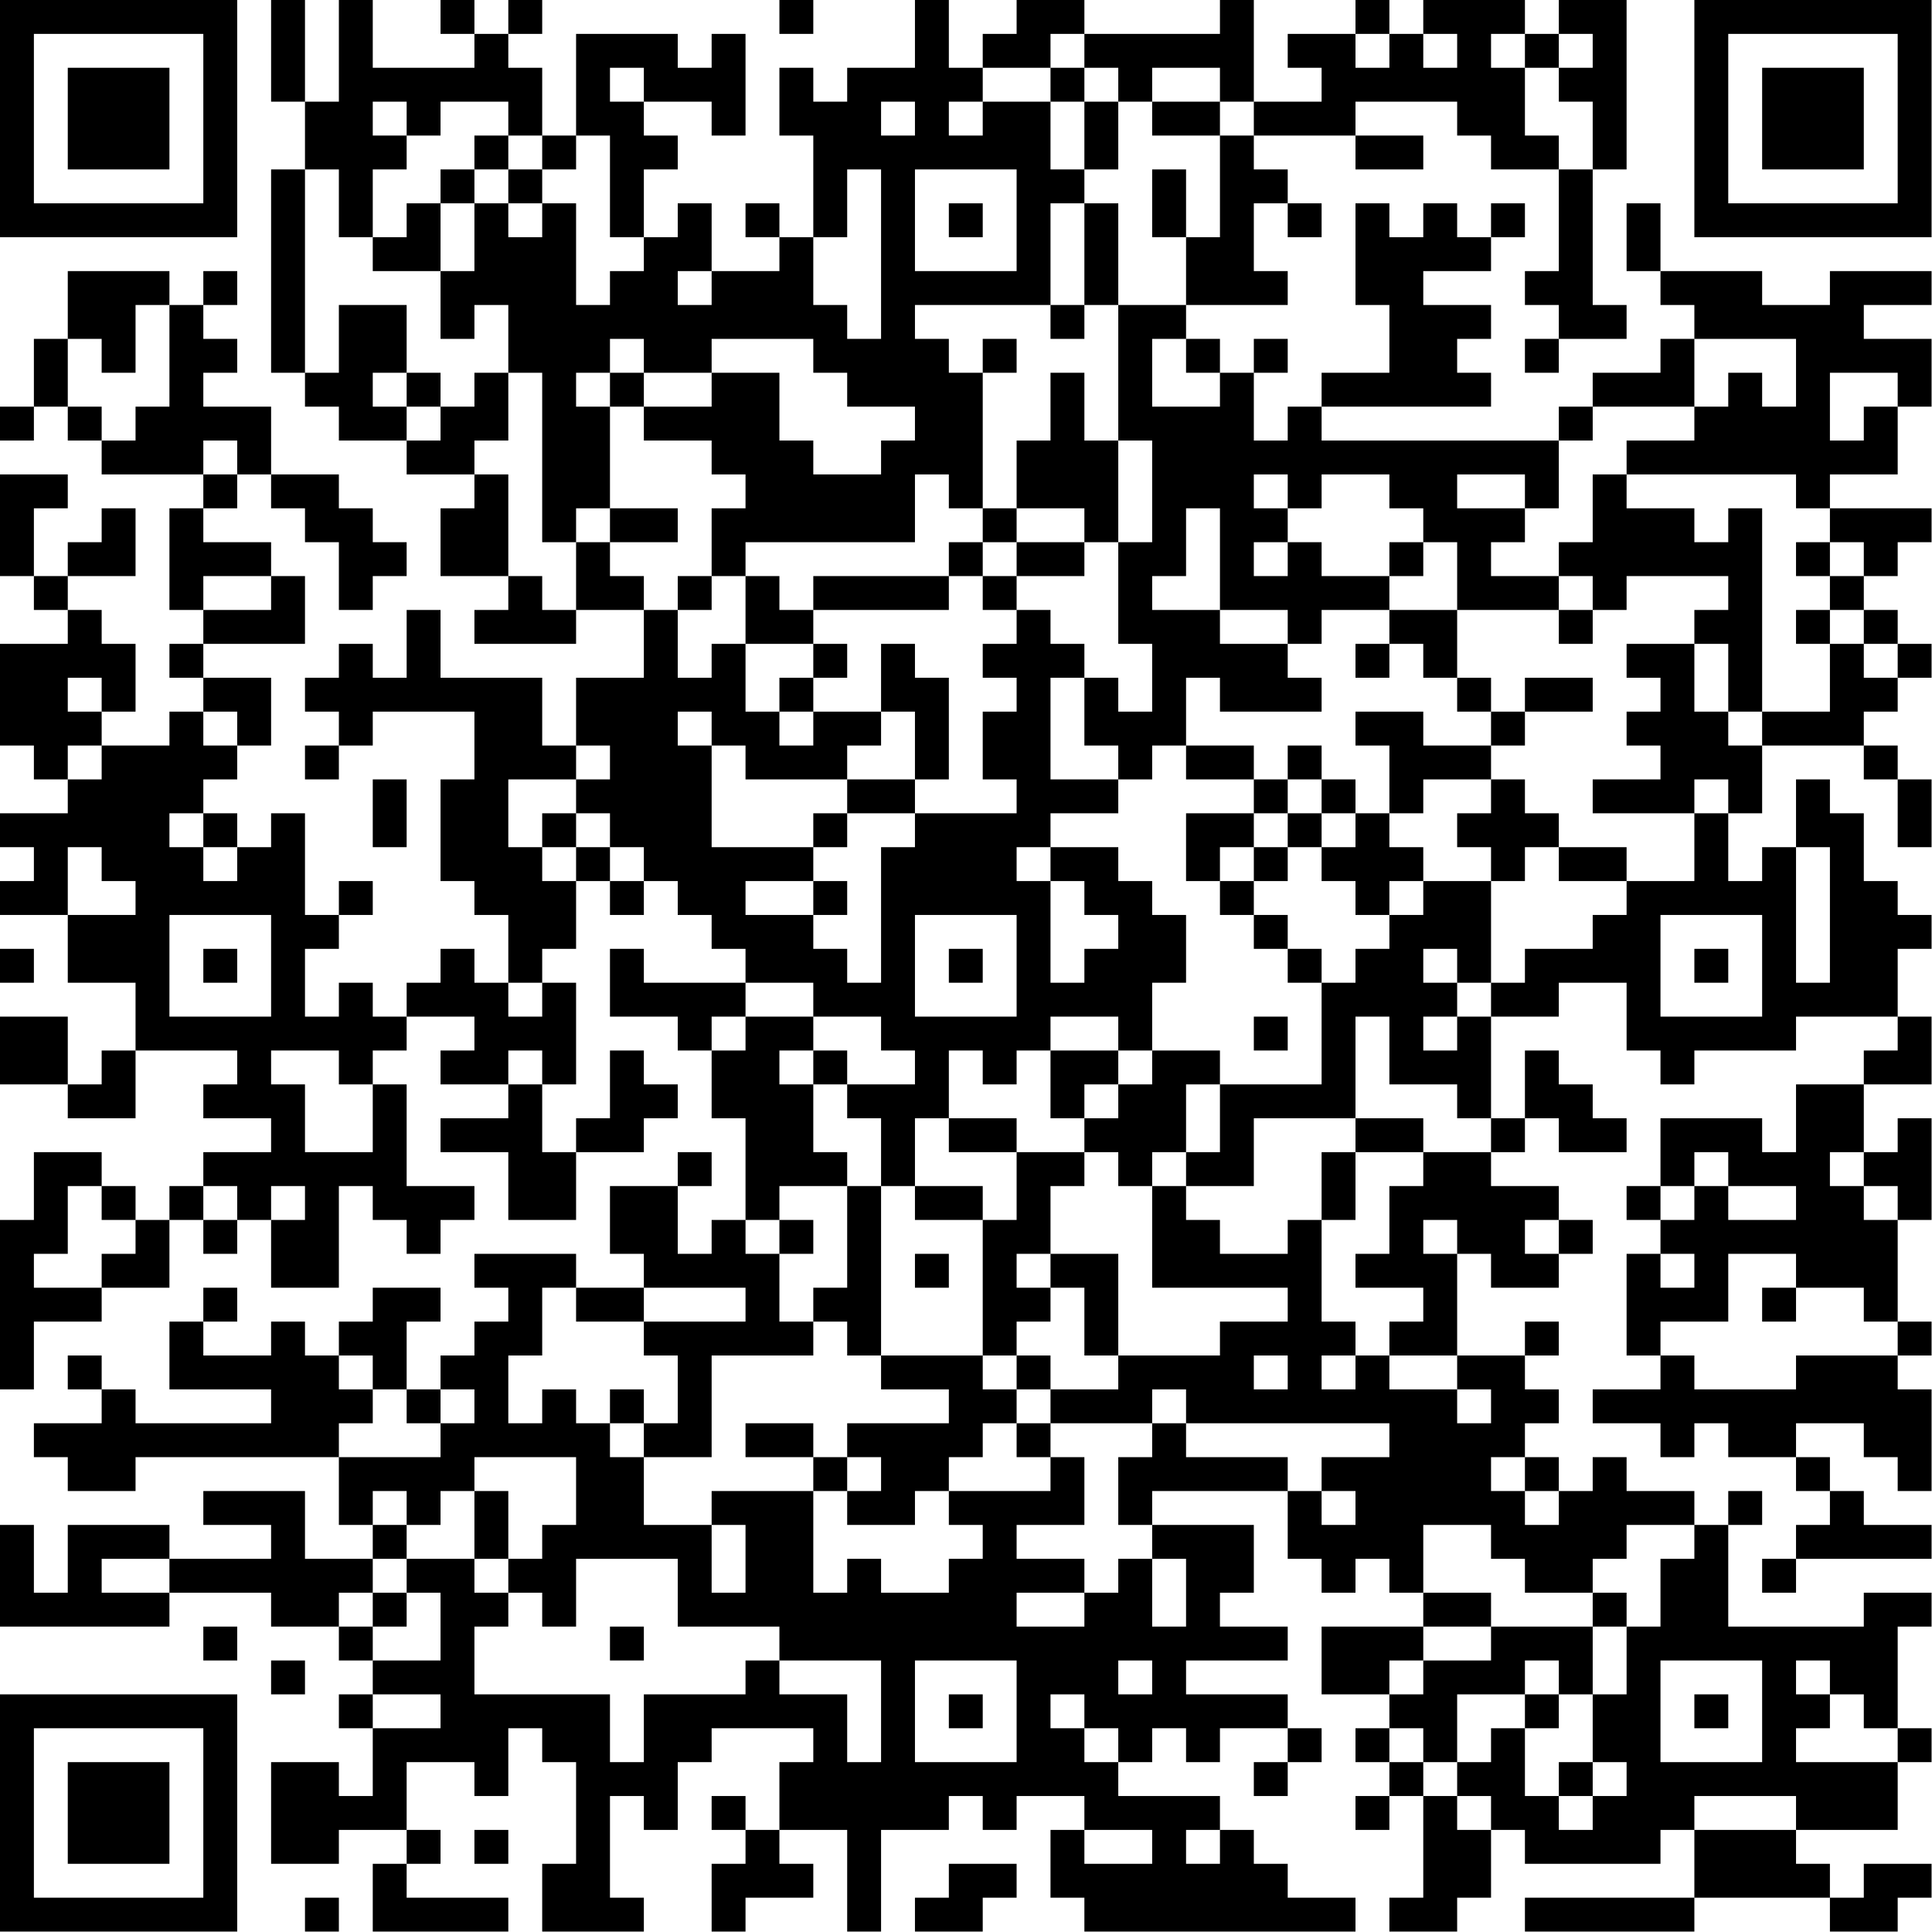 <?xml version="1.0" encoding="UTF-8"?>
<svg xmlns="http://www.w3.org/2000/svg" version="1.1" width="100" height="100" viewBox="0 0 100 100"><rect x="0" y="0" width="100" height="100" fill="#ffffff"/><g transform="scale(1.754)"><g transform="translate(0,0)"><path fill-rule="evenodd" d="M8 0L8 3L9 3L9 5L8 5L8 11L9 11L9 12L10 12L10 13L12 13L12 14L14 14L14 15L13 15L13 17L15 17L15 18L14 18L14 19L17 19L17 18L19 18L19 20L17 20L17 22L16 22L16 20L13 20L13 18L12 18L12 20L11 20L11 19L10 19L10 20L9 20L9 21L10 21L10 22L9 22L9 23L10 23L10 22L11 22L11 21L14 21L14 23L13 23L13 26L14 26L14 27L15 27L15 29L14 29L14 28L13 28L13 29L12 29L12 30L11 30L11 29L10 29L10 30L9 30L9 28L10 28L10 27L11 27L11 26L10 26L10 27L9 27L9 24L8 24L8 25L7 25L7 24L6 24L6 23L7 23L7 22L8 22L8 20L6 20L6 19L9 19L9 17L8 17L8 16L6 16L6 15L7 15L7 14L8 14L8 15L9 15L9 16L10 16L10 18L11 18L11 17L12 17L12 16L11 16L11 15L10 15L10 14L8 14L8 12L6 12L6 11L7 11L7 10L6 10L6 9L7 9L7 8L6 8L6 9L5 9L5 8L2 8L2 10L1 10L1 12L0 12L0 13L1 13L1 12L2 12L2 13L3 13L3 14L6 14L6 15L5 15L5 18L6 18L6 19L5 19L5 20L6 20L6 21L5 21L5 22L3 22L3 21L4 21L4 19L3 19L3 18L2 18L2 17L4 17L4 15L3 15L3 16L2 16L2 17L1 17L1 15L2 15L2 14L0 14L0 17L1 17L1 18L2 18L2 19L0 19L0 22L1 22L1 23L2 23L2 24L0 24L0 25L1 25L1 26L0 26L0 27L2 27L2 29L4 29L4 31L3 31L3 32L2 32L2 30L0 30L0 32L2 32L2 33L4 33L4 31L7 31L7 32L6 32L6 33L8 33L8 34L6 34L6 35L5 35L5 36L4 36L4 35L3 35L3 34L1 34L1 36L0 36L0 41L1 41L1 39L3 39L3 38L5 38L5 36L6 36L6 37L7 37L7 36L8 36L8 38L10 38L10 35L11 35L11 36L12 36L12 37L13 37L13 36L14 36L14 35L12 35L12 32L11 32L11 31L12 31L12 30L14 30L14 31L13 31L13 32L15 32L15 33L13 33L13 34L15 34L15 36L17 36L17 34L19 34L19 33L20 33L20 32L19 32L19 31L18 31L18 33L17 33L17 34L16 34L16 32L17 32L17 29L16 29L16 28L17 28L17 26L18 26L18 27L19 27L19 26L20 26L20 27L21 27L21 28L22 28L22 29L19 29L19 28L18 28L18 30L20 30L20 31L21 31L21 33L22 33L22 36L21 36L21 37L20 37L20 35L21 35L21 34L20 34L20 35L18 35L18 37L19 37L19 38L17 38L17 37L14 37L14 38L15 38L15 39L14 39L14 40L13 40L13 41L12 41L12 39L13 39L13 38L11 38L11 39L10 39L10 40L9 40L9 39L8 39L8 40L6 40L6 39L7 39L7 38L6 38L6 39L5 39L5 41L8 41L8 42L4 42L4 41L3 41L3 40L2 40L2 41L3 41L3 42L1 42L1 43L2 43L2 44L4 44L4 43L10 43L10 45L11 45L11 46L9 46L9 44L6 44L6 45L8 45L8 46L5 46L5 45L2 45L2 47L1 47L1 45L0 45L0 48L5 48L5 47L8 47L8 48L10 48L10 49L11 49L11 50L10 50L10 51L11 51L11 53L10 53L10 52L8 52L8 55L10 55L10 54L12 54L12 55L11 55L11 57L15 57L15 56L12 56L12 55L13 55L13 54L12 54L12 52L14 52L14 53L15 53L15 51L16 51L16 52L17 52L17 55L16 55L16 57L19 57L19 56L18 56L18 53L19 53L19 54L20 54L20 52L21 52L21 51L24 51L24 52L23 52L23 54L22 54L22 53L21 53L21 54L22 54L22 55L21 55L21 57L22 57L22 56L24 56L24 55L23 55L23 54L25 54L25 57L26 57L26 54L28 54L28 53L29 53L29 54L30 54L30 53L32 53L32 54L31 54L31 56L32 56L32 57L40 57L40 56L38 56L38 55L37 55L37 54L36 54L36 53L33 53L33 52L34 52L34 51L35 51L35 52L36 52L36 51L38 51L38 52L37 52L37 53L38 53L38 52L39 52L39 51L38 51L38 50L35 50L35 49L38 49L38 48L36 48L36 47L37 47L37 45L34 45L34 44L38 44L38 46L39 46L39 47L40 47L40 46L41 46L41 47L42 47L42 48L39 48L39 50L41 50L41 51L40 51L40 52L41 52L41 53L40 53L40 54L41 54L41 53L42 53L42 56L41 56L41 57L43 57L43 56L44 56L44 54L45 54L45 55L49 55L49 54L50 54L50 56L45 56L45 57L50 57L50 56L54 56L54 57L56 57L56 56L57 56L57 55L55 55L55 56L54 56L54 55L53 55L53 54L56 54L56 52L57 52L57 51L56 51L56 48L57 48L57 47L55 47L55 48L51 48L51 45L52 45L52 44L51 44L51 45L50 45L50 44L48 44L48 43L47 43L47 44L46 44L46 43L45 43L45 42L46 42L46 41L45 41L45 40L46 40L46 39L45 39L45 40L43 40L43 37L44 37L44 38L46 38L46 37L47 37L47 36L46 36L46 35L44 35L44 34L45 34L45 33L46 33L46 34L48 34L48 33L47 33L47 32L46 32L46 31L45 31L45 33L44 33L44 30L46 30L46 29L48 29L48 31L49 31L49 32L50 32L50 31L53 31L53 30L56 30L56 31L55 31L55 32L53 32L53 34L52 34L52 33L49 33L49 35L48 35L48 36L49 36L49 37L48 37L48 40L49 40L49 41L47 41L47 42L49 42L49 43L50 43L50 42L51 42L51 43L53 43L53 44L54 44L54 45L53 45L53 46L52 46L52 47L53 47L53 46L57 46L57 45L55 45L55 44L54 44L54 43L53 43L53 42L55 42L55 43L56 43L56 44L57 44L57 41L56 41L56 40L57 40L57 39L56 39L56 36L57 36L57 33L56 33L56 34L55 34L55 32L57 32L57 30L56 30L56 28L57 28L57 27L56 27L56 26L55 26L55 24L54 24L54 23L53 23L53 25L52 25L52 26L51 26L51 24L52 24L52 22L55 22L55 23L56 23L56 25L57 25L57 23L56 23L56 22L55 22L55 21L56 21L56 20L57 20L57 19L56 19L56 18L55 18L55 17L56 17L56 16L57 16L57 15L54 15L54 14L56 14L56 12L57 12L57 10L55 10L55 9L57 9L57 8L54 8L54 9L52 9L52 8L49 8L49 6L48 6L48 8L49 8L49 9L50 9L50 10L49 10L49 11L47 11L47 12L46 12L46 13L39 13L39 12L44 12L44 11L43 11L43 10L44 10L44 9L42 9L42 8L44 8L44 7L45 7L45 6L44 6L44 7L43 7L43 6L42 6L42 7L41 7L41 6L40 6L40 9L41 9L41 11L39 11L39 12L38 12L38 13L37 13L37 11L38 11L38 10L37 10L37 11L36 11L36 10L35 10L35 9L38 9L38 8L37 8L37 6L38 6L38 7L39 7L39 6L38 6L38 5L37 5L37 4L40 4L40 5L42 5L42 4L40 4L40 3L43 3L43 4L44 4L44 5L46 5L46 8L45 8L45 9L46 9L46 10L45 10L45 11L46 11L46 10L48 10L48 9L47 9L47 5L48 5L48 0L46 0L46 1L45 1L45 0L42 0L42 1L41 1L41 0L40 0L40 1L38 1L38 2L39 2L39 3L37 3L37 0L36 0L36 1L32 1L32 0L30 0L30 1L29 1L29 2L28 2L28 0L27 0L27 2L25 2L25 3L24 3L24 2L23 2L23 4L24 4L24 7L23 7L23 6L22 6L22 7L23 7L23 8L21 8L21 6L20 6L20 7L19 7L19 5L20 5L20 4L19 4L19 3L21 3L21 4L22 4L22 1L21 1L21 2L20 2L20 1L17 1L17 4L16 4L16 2L15 2L15 1L16 1L16 0L15 0L15 1L14 1L14 0L13 0L13 1L14 1L14 2L11 2L11 0L10 0L10 3L9 3L9 0ZM23 0L23 1L24 1L24 0ZM31 1L31 2L29 2L29 3L28 3L28 4L29 4L29 3L31 3L31 5L32 5L32 6L31 6L31 9L27 9L27 10L28 10L28 11L29 11L29 15L28 15L28 14L27 14L27 16L22 16L22 17L21 17L21 15L22 15L22 14L21 14L21 13L19 13L19 12L21 12L21 11L23 11L23 13L24 13L24 14L26 14L26 13L27 13L27 12L25 12L25 11L24 11L24 10L21 10L21 11L19 11L19 10L18 10L18 11L17 11L17 12L18 12L18 15L17 15L17 16L16 16L16 11L15 11L15 9L14 9L14 10L13 10L13 8L14 8L14 6L15 6L15 7L16 7L16 6L17 6L17 9L18 9L18 8L19 8L19 7L18 7L18 4L17 4L17 5L16 5L16 4L15 4L15 3L13 3L13 4L12 4L12 3L11 3L11 4L12 4L12 5L11 5L11 7L10 7L10 5L9 5L9 11L10 11L10 9L12 9L12 11L11 11L11 12L12 12L12 13L13 13L13 12L14 12L14 11L15 11L15 13L14 13L14 14L15 14L15 17L16 17L16 18L17 18L17 16L18 16L18 17L19 17L19 18L20 18L20 20L21 20L21 19L22 19L22 21L23 21L23 22L24 22L24 21L26 21L26 22L25 22L25 23L22 23L22 22L21 22L21 21L20 21L20 22L21 22L21 25L24 25L24 26L22 26L22 27L24 27L24 28L25 28L25 29L26 29L26 25L27 25L27 24L30 24L30 23L29 23L29 21L30 21L30 20L29 20L29 19L30 19L30 18L31 18L31 19L32 19L32 20L31 20L31 23L33 23L33 24L31 24L31 25L30 25L30 26L31 26L31 29L32 29L32 28L33 28L33 27L32 27L32 26L31 26L31 25L33 25L33 26L34 26L34 27L35 27L35 29L34 29L34 31L33 31L33 30L31 30L31 31L30 31L30 32L29 32L29 31L28 31L28 33L27 33L27 35L26 35L26 33L25 33L25 32L27 32L27 31L26 31L26 30L24 30L24 29L22 29L22 30L21 30L21 31L22 31L22 30L24 30L24 31L23 31L23 32L24 32L24 34L25 34L25 35L23 35L23 36L22 36L22 37L23 37L23 39L24 39L24 40L21 40L21 43L19 43L19 42L20 42L20 40L19 40L19 39L22 39L22 38L19 38L19 39L17 39L17 38L16 38L16 40L15 40L15 42L16 42L16 41L17 41L17 42L18 42L18 43L19 43L19 45L21 45L21 47L22 47L22 45L21 45L21 44L24 44L24 47L25 47L25 46L26 46L26 47L28 47L28 46L29 46L29 45L28 45L28 44L31 44L31 43L32 43L32 45L30 45L30 46L32 46L32 47L30 47L30 48L32 48L32 47L33 47L33 46L34 46L34 48L35 48L35 46L34 46L34 45L33 45L33 43L34 43L34 42L35 42L35 43L38 43L38 44L39 44L39 45L40 45L40 44L39 44L39 43L41 43L41 42L35 42L35 41L34 41L34 42L31 42L31 41L33 41L33 40L36 40L36 39L38 39L38 38L34 38L34 35L35 35L35 36L36 36L36 37L38 37L38 36L39 36L39 39L40 39L40 40L39 40L39 41L40 41L40 40L41 40L41 41L43 41L43 42L44 42L44 41L43 41L43 40L41 40L41 39L42 39L42 38L40 38L40 37L41 37L41 35L42 35L42 34L44 34L44 33L43 33L43 32L41 32L41 30L40 30L40 33L37 33L37 35L35 35L35 34L36 34L36 32L39 32L39 29L40 29L40 28L41 28L41 27L42 27L42 26L44 26L44 29L43 29L43 28L42 28L42 29L43 29L43 30L42 30L42 31L43 31L43 30L44 30L44 29L45 29L45 28L47 28L47 27L48 27L48 26L50 26L50 24L51 24L51 23L50 23L50 24L47 24L47 23L49 23L49 22L48 22L48 21L49 21L49 20L48 20L48 19L50 19L50 21L51 21L51 22L52 22L52 21L54 21L54 19L55 19L55 20L56 20L56 19L55 19L55 18L54 18L54 17L55 17L55 16L54 16L54 15L53 15L53 14L48 14L48 13L50 13L50 12L51 12L51 11L52 11L52 12L53 12L53 10L50 10L50 12L47 12L47 13L46 13L46 15L45 15L45 14L43 14L43 15L45 15L45 16L44 16L44 17L46 17L46 18L43 18L43 16L42 16L42 15L41 15L41 14L39 14L39 15L38 15L38 14L37 14L37 15L38 15L38 16L37 16L37 17L38 17L38 16L39 16L39 17L41 17L41 18L39 18L39 19L38 19L38 18L36 18L36 15L35 15L35 17L34 17L34 18L36 18L36 19L38 19L38 20L39 20L39 21L36 21L36 20L35 20L35 22L34 22L34 23L33 23L33 22L32 22L32 20L33 20L33 21L34 21L34 19L33 19L33 16L34 16L34 13L33 13L33 9L35 9L35 7L36 7L36 4L37 4L37 3L36 3L36 2L34 2L34 3L33 3L33 2L32 2L32 1ZM40 1L40 2L41 2L41 1ZM42 1L42 2L43 2L43 1ZM44 1L44 2L45 2L45 4L46 4L46 5L47 5L47 3L46 3L46 2L47 2L47 1L46 1L46 2L45 2L45 1ZM18 2L18 3L19 3L19 2ZM31 2L31 3L32 3L32 5L33 5L33 3L32 3L32 2ZM26 3L26 4L27 4L27 3ZM34 3L34 4L36 4L36 3ZM14 4L14 5L13 5L13 6L12 6L12 7L11 7L11 8L13 8L13 6L14 6L14 5L15 5L15 6L16 6L16 5L15 5L15 4ZM25 5L25 7L24 7L24 9L25 9L25 10L26 10L26 5ZM27 5L27 8L30 8L30 5ZM34 5L34 7L35 7L35 5ZM28 6L28 7L29 7L29 6ZM32 6L32 9L31 9L31 10L32 10L32 9L33 9L33 6ZM20 8L20 9L21 9L21 8ZM4 9L4 11L3 11L3 10L2 10L2 12L3 12L3 13L4 13L4 12L5 12L5 9ZM29 10L29 11L30 11L30 10ZM34 10L34 12L36 12L36 11L35 11L35 10ZM12 11L12 12L13 12L13 11ZM18 11L18 12L19 12L19 11ZM31 11L31 13L30 13L30 15L29 15L29 16L28 16L28 17L24 17L24 18L23 18L23 17L22 17L22 19L24 19L24 20L23 20L23 21L24 21L24 20L25 20L25 19L24 19L24 18L28 18L28 17L29 17L29 18L30 18L30 17L32 17L32 16L33 16L33 13L32 13L32 11ZM54 11L54 13L55 13L55 12L56 12L56 11ZM6 13L6 14L7 14L7 13ZM47 14L47 16L46 16L46 17L47 17L47 18L46 18L46 19L47 19L47 18L48 18L48 17L51 17L51 18L50 18L50 19L51 19L51 21L52 21L52 15L51 15L51 16L50 16L50 15L48 15L48 14ZM18 15L18 16L20 16L20 15ZM30 15L30 16L29 16L29 17L30 17L30 16L32 16L32 15ZM41 16L41 17L42 17L42 16ZM53 16L53 17L54 17L54 16ZM6 17L6 18L8 18L8 17ZM20 17L20 18L21 18L21 17ZM41 18L41 19L40 19L40 20L41 20L41 19L42 19L42 20L43 20L43 21L44 21L44 22L42 22L42 21L40 21L40 22L41 22L41 24L40 24L40 23L39 23L39 22L38 22L38 23L37 23L37 22L35 22L35 23L37 23L37 24L35 24L35 26L36 26L36 27L37 27L37 28L38 28L38 29L39 29L39 28L38 28L38 27L37 27L37 26L38 26L38 25L39 25L39 26L40 26L40 27L41 27L41 26L42 26L42 25L41 25L41 24L42 24L42 23L44 23L44 24L43 24L43 25L44 25L44 26L45 26L45 25L46 25L46 26L48 26L48 25L46 25L46 24L45 24L45 23L44 23L44 22L45 22L45 21L47 21L47 20L45 20L45 21L44 21L44 20L43 20L43 18ZM53 18L53 19L54 19L54 18ZM26 19L26 21L27 21L27 23L25 23L25 24L24 24L24 25L25 25L25 24L27 24L27 23L28 23L28 20L27 20L27 19ZM2 20L2 21L3 21L3 20ZM6 21L6 22L7 22L7 21ZM2 22L2 23L3 23L3 22ZM17 22L17 23L15 23L15 25L16 25L16 26L17 26L17 25L18 25L18 26L19 26L19 25L18 25L18 24L17 24L17 23L18 23L18 22ZM11 23L11 25L12 25L12 23ZM38 23L38 24L37 24L37 25L36 25L36 26L37 26L37 25L38 25L38 24L39 24L39 25L40 25L40 24L39 24L39 23ZM5 24L5 25L6 25L6 26L7 26L7 25L6 25L6 24ZM16 24L16 25L17 25L17 24ZM2 25L2 27L4 27L4 26L3 26L3 25ZM53 25L53 29L54 29L54 25ZM24 26L24 27L25 27L25 26ZM5 27L5 30L8 30L8 27ZM27 27L27 30L30 30L30 27ZM49 27L49 30L52 30L52 27ZM0 28L0 29L1 29L1 28ZM6 28L6 29L7 29L7 28ZM28 28L28 29L29 29L29 28ZM50 28L50 29L51 29L51 28ZM15 29L15 30L16 30L16 29ZM37 30L37 31L38 31L38 30ZM8 31L8 32L9 32L9 34L11 34L11 32L10 32L10 31ZM15 31L15 32L16 32L16 31ZM24 31L24 32L25 32L25 31ZM31 31L31 33L32 33L32 34L30 34L30 33L28 33L28 34L30 34L30 36L29 36L29 35L27 35L27 36L29 36L29 40L26 40L26 35L25 35L25 38L24 38L24 39L25 39L25 40L26 40L26 41L28 41L28 42L25 42L25 43L24 43L24 42L22 42L22 43L24 43L24 44L25 44L25 45L27 45L27 44L28 44L28 43L29 43L29 42L30 42L30 43L31 43L31 42L30 42L30 41L31 41L31 40L30 40L30 39L31 39L31 38L32 38L32 40L33 40L33 37L31 37L31 35L32 35L32 34L33 34L33 35L34 35L34 34L35 34L35 32L36 32L36 31L34 31L34 32L33 32L33 31ZM32 32L32 33L33 33L33 32ZM40 33L40 34L39 34L39 36L40 36L40 34L42 34L42 33ZM50 34L50 35L49 35L49 36L50 36L50 35L51 35L51 36L53 36L53 35L51 35L51 34ZM54 34L54 35L55 35L55 36L56 36L56 35L55 35L55 34ZM2 35L2 37L1 37L1 38L3 38L3 37L4 37L4 36L3 36L3 35ZM6 35L6 36L7 36L7 35ZM8 35L8 36L9 36L9 35ZM23 36L23 37L24 37L24 36ZM42 36L42 37L43 37L43 36ZM45 36L45 37L46 37L46 36ZM27 37L27 38L28 38L28 37ZM30 37L30 38L31 38L31 37ZM49 37L49 38L50 38L50 37ZM51 37L51 39L49 39L49 40L50 40L50 41L53 41L53 40L56 40L56 39L55 39L55 38L53 38L53 37ZM52 38L52 39L53 39L53 38ZM10 40L10 41L11 41L11 42L10 42L10 43L13 43L13 42L14 42L14 41L13 41L13 42L12 42L12 41L11 41L11 40ZM29 40L29 41L30 41L30 40ZM37 40L37 41L38 41L38 40ZM18 41L18 42L19 42L19 41ZM14 43L14 44L13 44L13 45L12 45L12 44L11 44L11 45L12 45L12 46L11 46L11 47L10 47L10 48L11 48L11 49L13 49L13 47L12 47L12 46L14 46L14 47L15 47L15 48L14 48L14 50L18 50L18 52L19 52L19 50L22 50L22 49L23 49L23 50L25 50L25 52L26 52L26 49L23 49L23 48L20 48L20 46L17 46L17 48L16 48L16 47L15 47L15 46L16 46L16 45L17 45L17 43ZM25 43L25 44L26 44L26 43ZM44 43L44 44L45 44L45 45L46 45L46 44L45 44L45 43ZM14 44L14 46L15 46L15 44ZM42 45L42 47L44 47L44 48L42 48L42 49L41 49L41 50L42 50L42 49L44 49L44 48L47 48L47 50L46 50L46 49L45 49L45 50L43 50L43 52L42 52L42 51L41 51L41 52L42 52L42 53L43 53L43 54L44 54L44 53L43 53L43 52L44 52L44 51L45 51L45 53L46 53L46 54L47 54L47 53L48 53L48 52L47 52L47 50L48 50L48 48L49 48L49 46L50 46L50 45L48 45L48 46L47 46L47 47L45 47L45 46L44 46L44 45ZM3 46L3 47L5 47L5 46ZM11 47L11 48L12 48L12 47ZM47 47L47 48L48 48L48 47ZM6 48L6 49L7 49L7 48ZM18 48L18 49L19 49L19 48ZM8 49L8 50L9 50L9 49ZM27 49L27 52L30 52L30 49ZM33 49L33 50L34 50L34 49ZM49 49L49 52L52 52L52 49ZM53 49L53 50L54 50L54 51L53 51L53 52L56 52L56 51L55 51L55 50L54 50L54 49ZM11 50L11 51L13 51L13 50ZM28 50L28 51L29 51L29 50ZM31 50L31 51L32 51L32 52L33 52L33 51L32 51L32 50ZM45 50L45 51L46 51L46 50ZM50 50L50 51L51 51L51 50ZM46 52L46 53L47 53L47 52ZM50 53L50 54L53 54L53 53ZM14 54L14 55L15 55L15 54ZM32 54L32 55L34 55L34 54ZM35 54L35 55L36 55L36 54ZM28 55L28 56L27 56L27 57L29 57L29 56L30 56L30 55ZM9 56L9 57L10 57L10 56ZM0 0L0 7L7 7L7 0ZM1 1L1 6L6 6L6 1ZM2 2L2 5L5 5L5 2ZM50 0L50 7L57 7L57 0ZM51 1L51 6L56 6L56 1ZM52 2L52 5L55 5L55 2ZM0 50L0 57L7 57L7 50ZM1 51L1 56L6 56L6 51ZM2 52L2 55L5 55L5 52Z" fill="#000000"/></g></g></svg>
